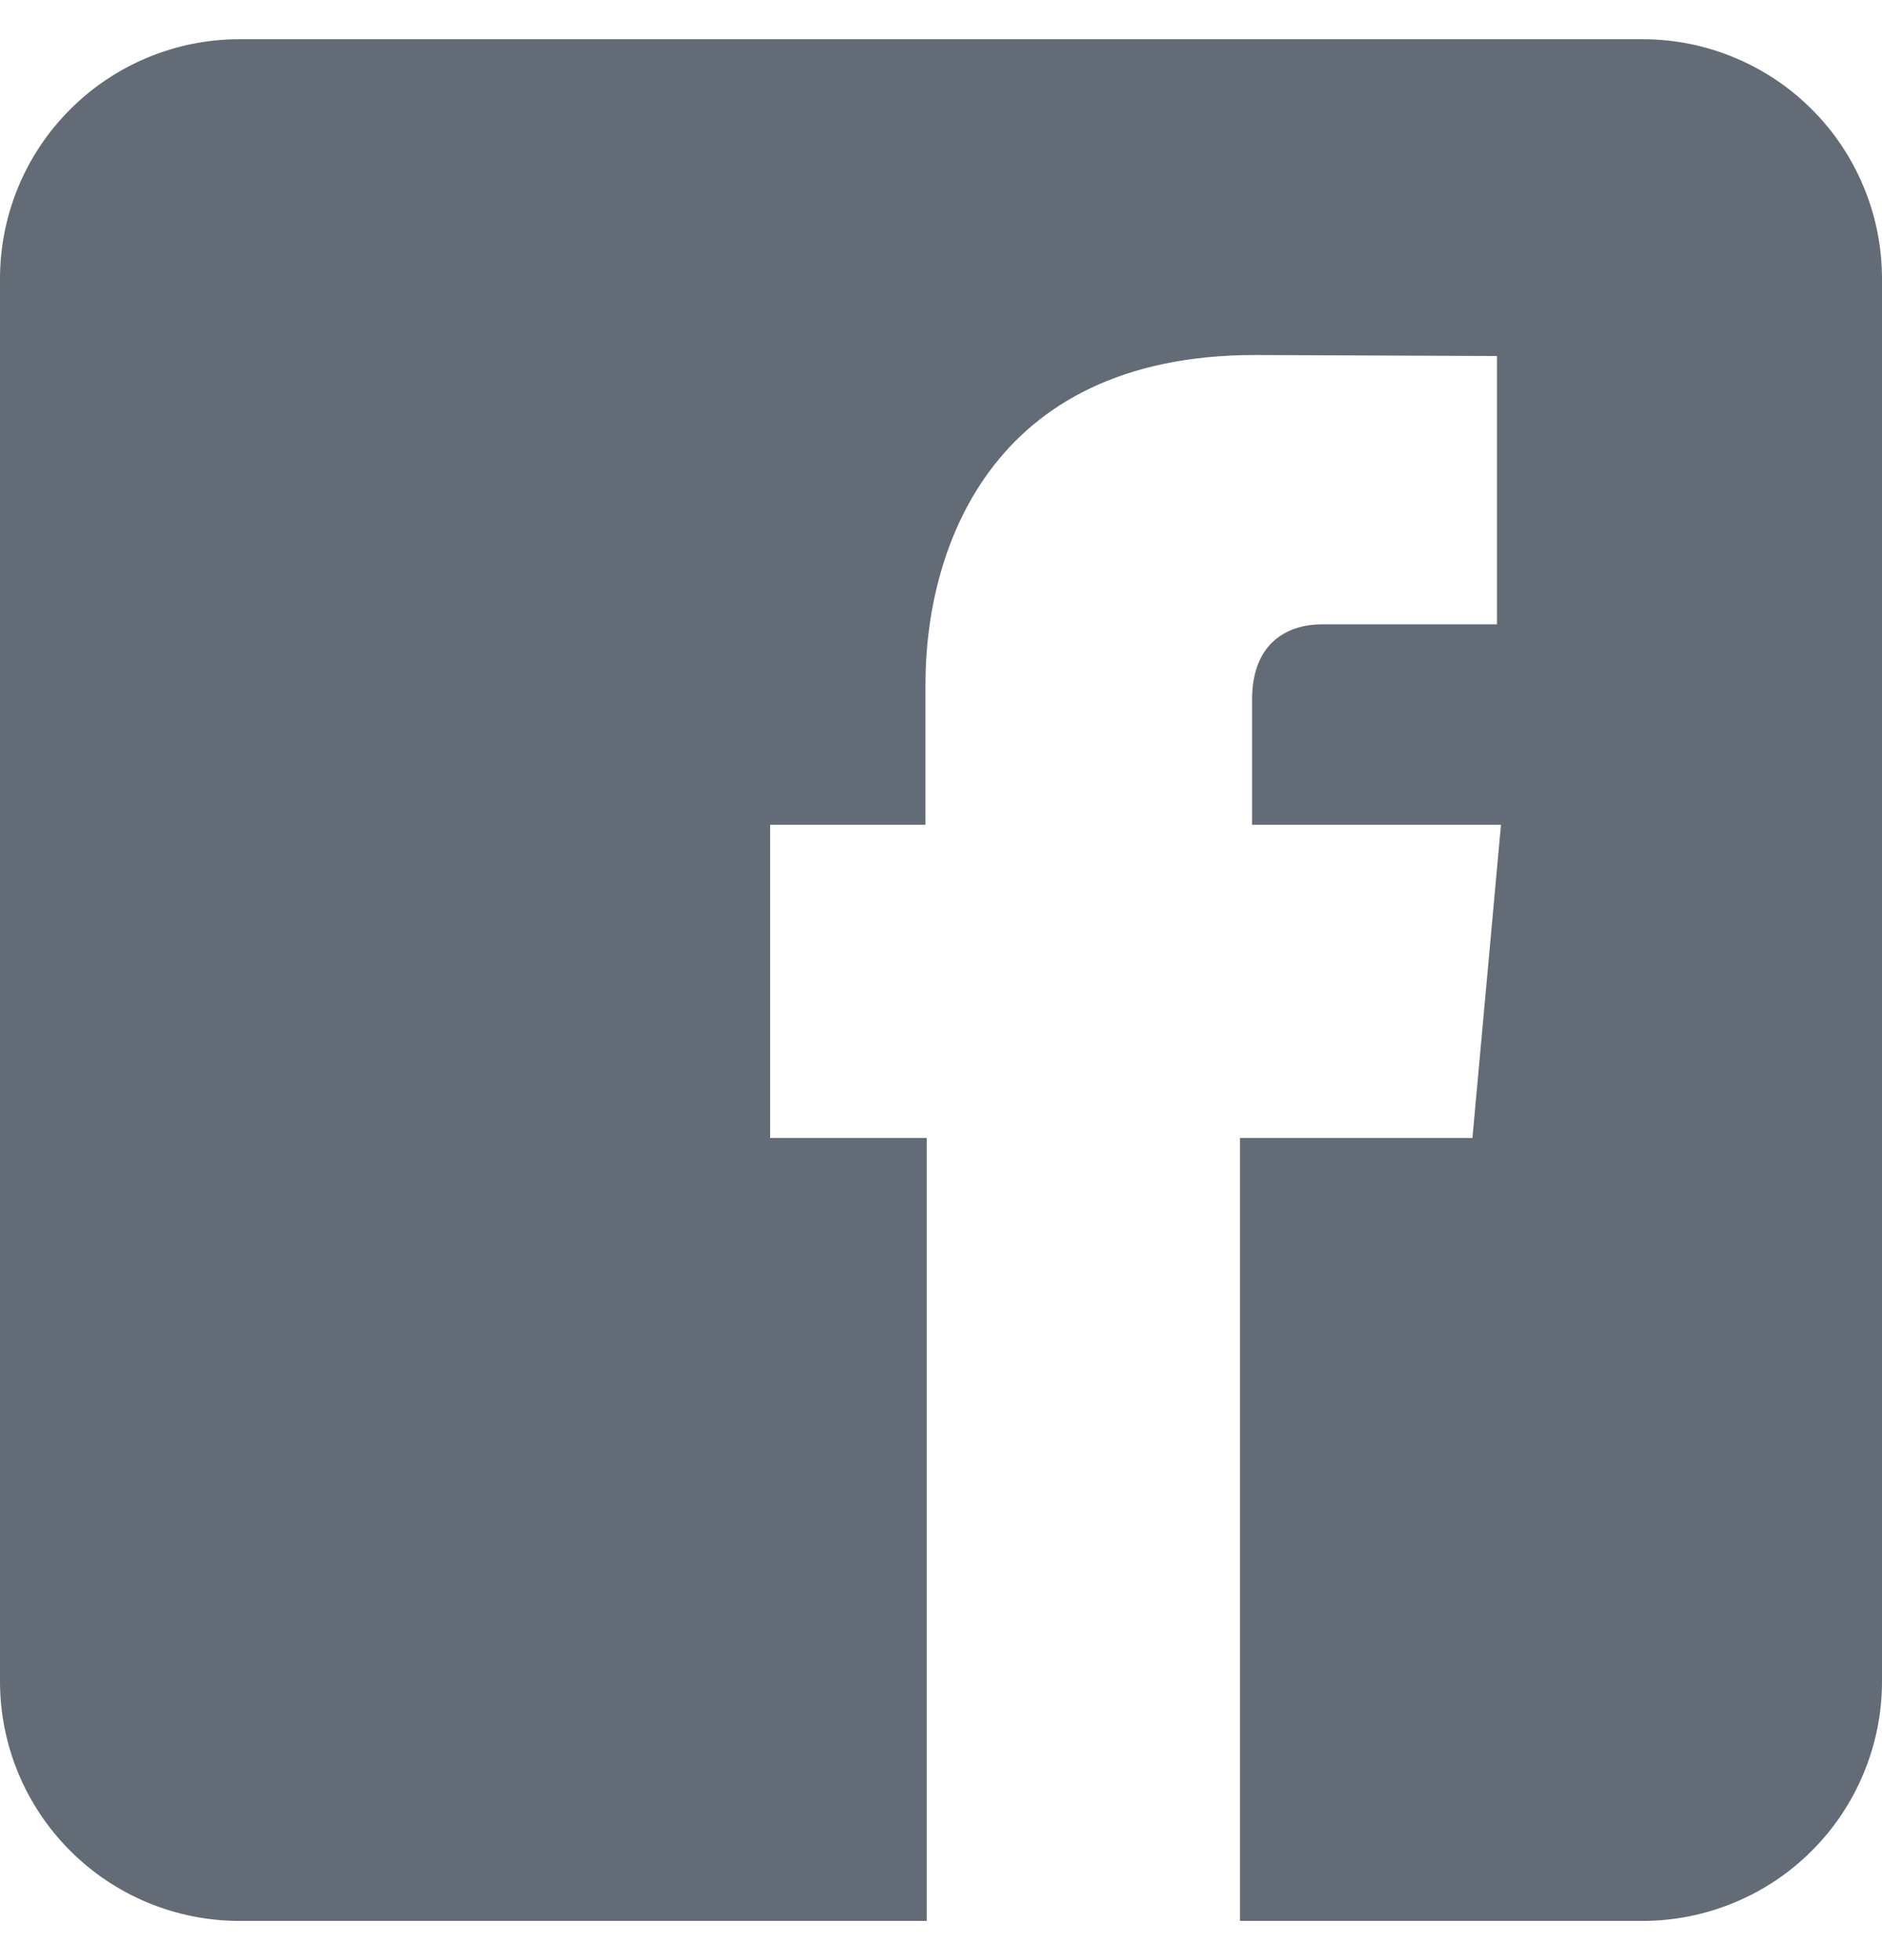 <svg xmlns="http://www.w3.org/2000/svg" width="24" height="25" viewBox="0 0 24 25" fill="none"><path d="M20.945 0.5H3.055C2.244 0.5 1.467 0.822 0.895 1.395C0.322 1.967 0 2.744 0 3.555V21.445C0 22.256 0.322 23.032 0.895 23.605C1.467 24.178 2.244 24.5 3.055 24.5H11.818V14.514H9.821V10.52H11.802V8.715C11.802 7.081 12.58 4.528 16.005 4.528L19.09 4.541V7.963H16.85C16.485 7.963 15.967 8.144 15.967 8.923V10.52H19.141L18.777 14.514H15.813V24.5H20.945C21.347 24.5 21.744 24.421 22.114 24.267C22.485 24.114 22.822 23.889 23.105 23.605C23.389 23.322 23.614 22.985 23.767 22.614C23.921 22.244 24 21.847 24 21.445V3.555C24 3.153 23.921 2.756 23.767 2.386C23.614 2.015 23.389 1.678 23.105 1.395C22.822 1.111 22.485 0.886 22.114 0.733C21.744 0.579 21.347 0.5 20.945 0.5Z" fill="#636C76"></path></svg>